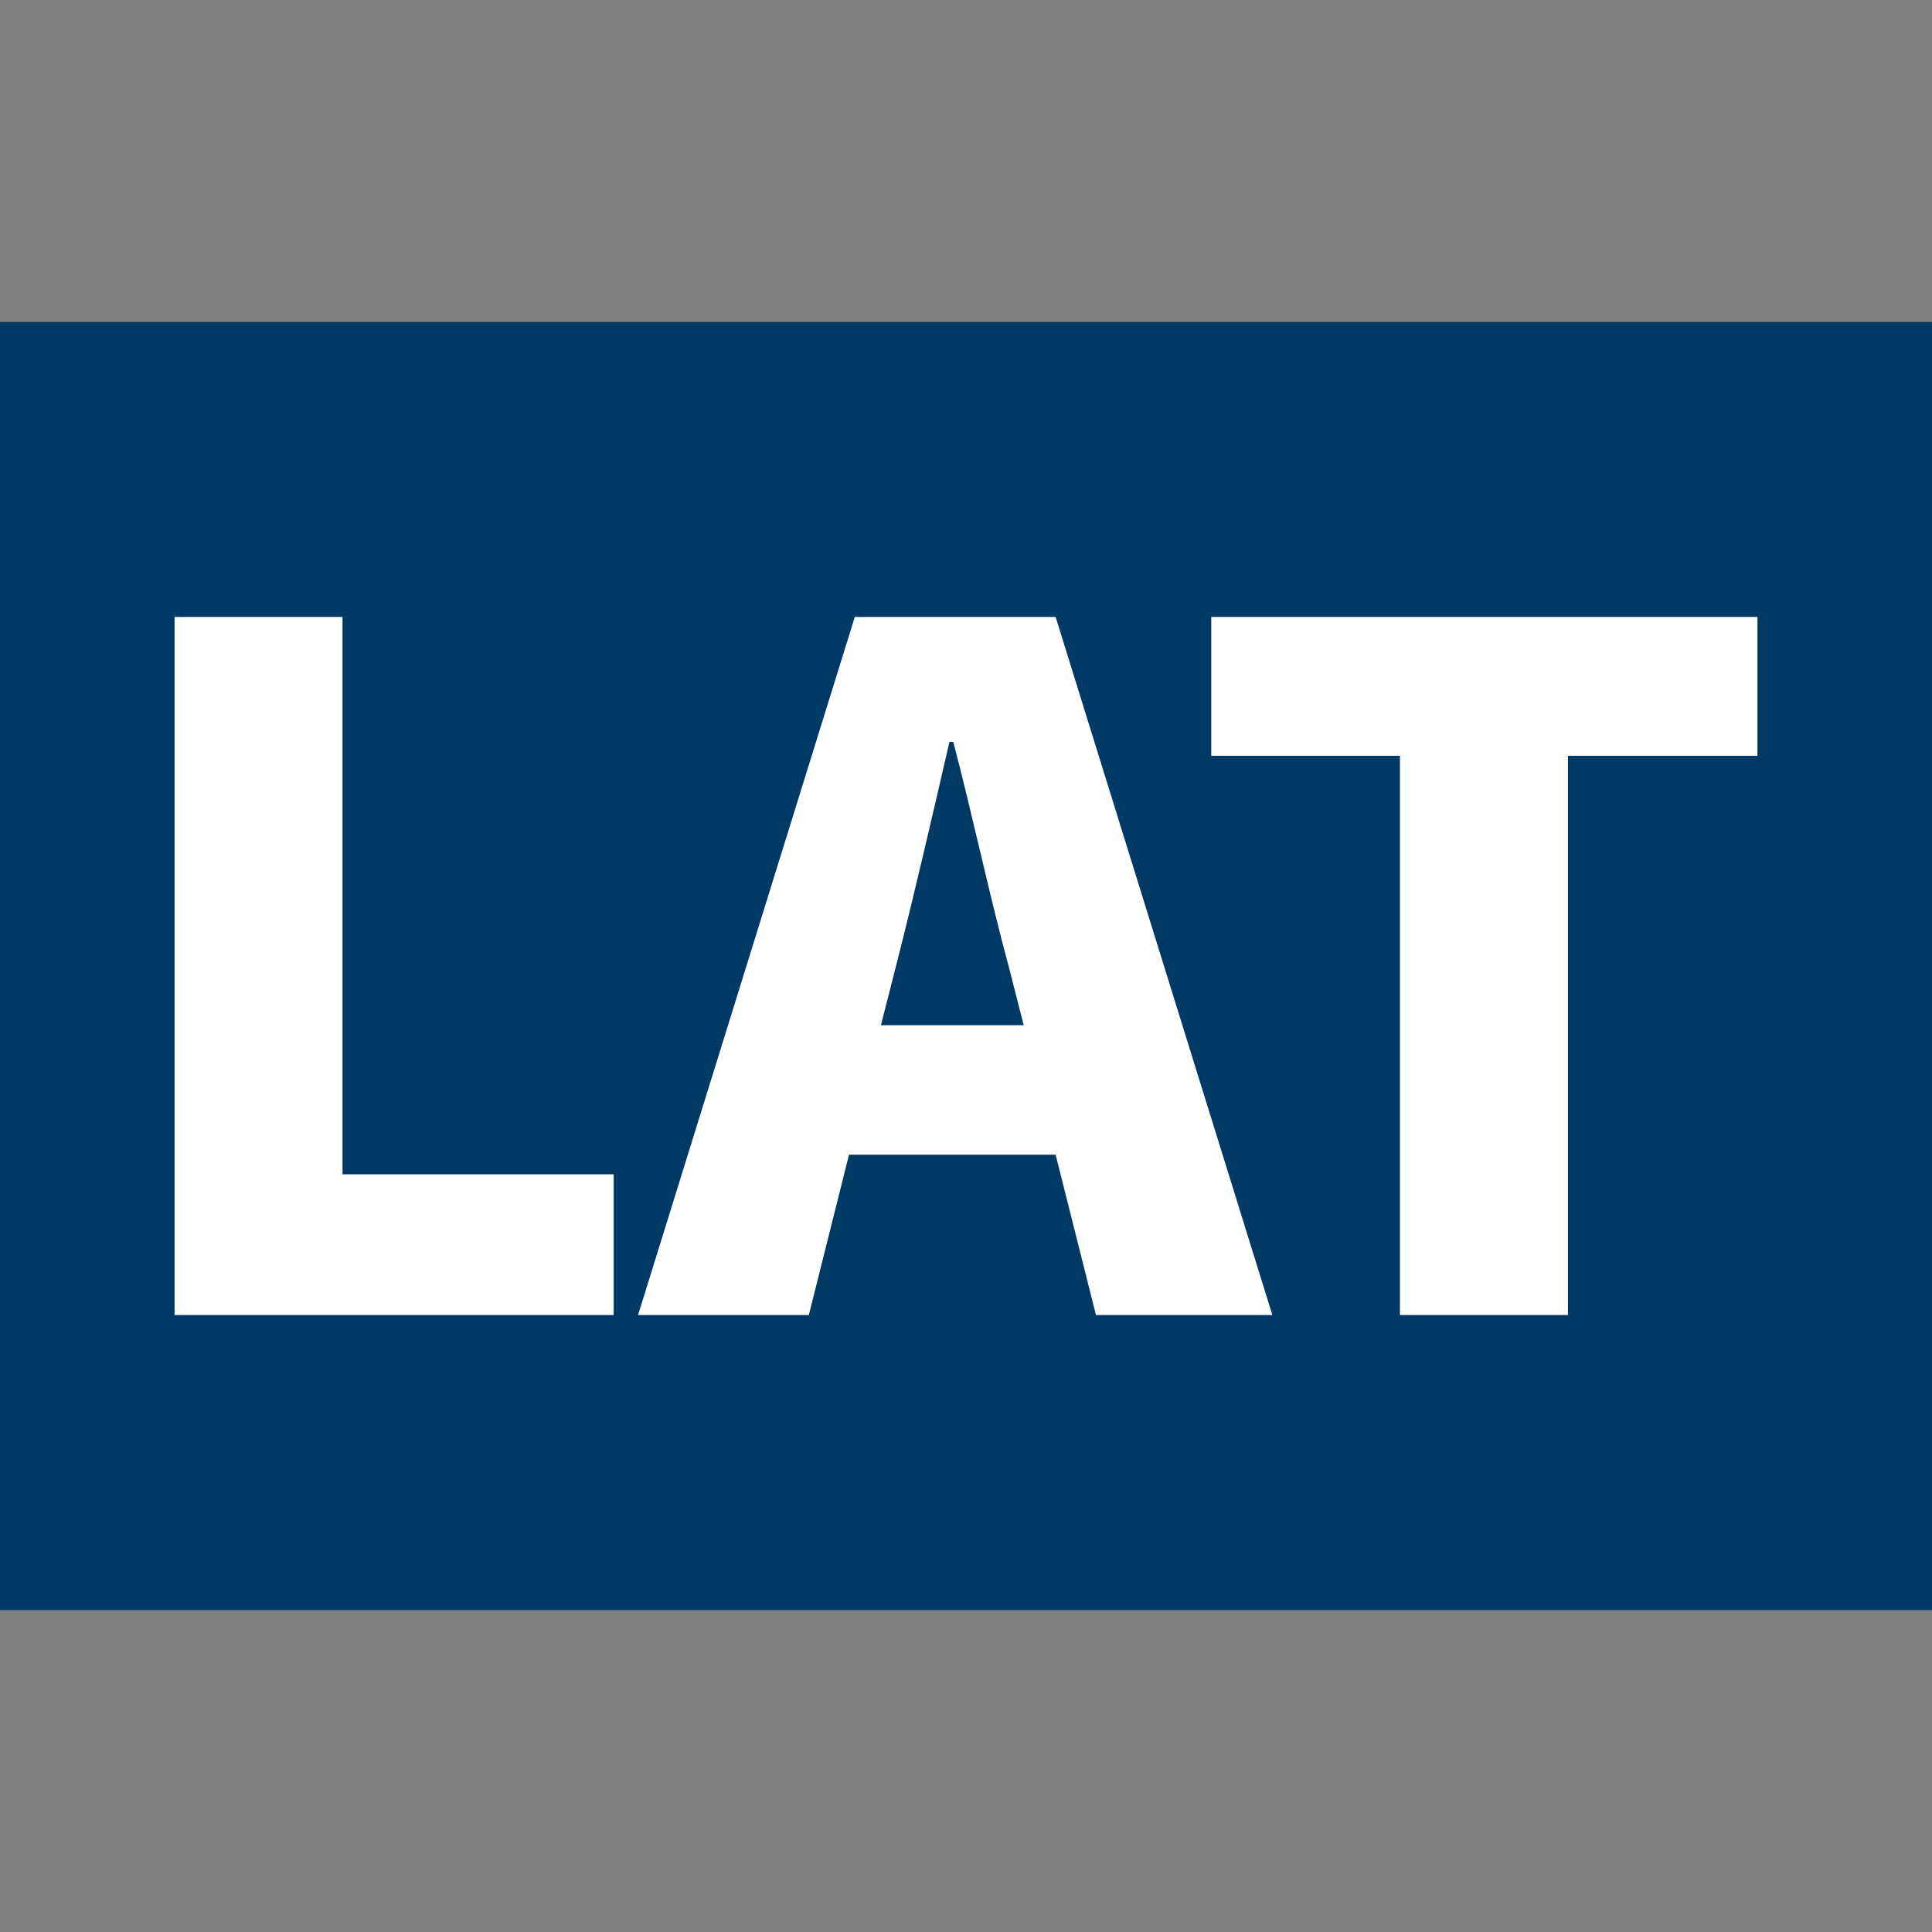 <svg id="Layer_1" data-name="Layer 1" xmlns="http://www.w3.org/2000/svg" viewBox="0 0 512 512"><rect x="0" y="0" width="512" height="512" fill="#808080" stroke="none"/><defs><style>.cls-1{fill:#003963;}.cls-2{fill:#fff;}</style></defs><path class="cls-1" d="M0,85.33H512V426.67H0Z"/><path class="cls-2" d="M46.26,163.5H90.77V311.2h71.86v37.3H46.26Z"/><path class="cls-2" d="M279.75,306H225L214.35,348.5H169.09l57.44-185h53.22l57.44,185H290.44Zm-8.46-34.31-4-15.67c-5-18.4-9.69-40.53-14.67-59.43h-1c-4.48,19.4-9.45,41-14.17,59.43l-4,15.67Z"/><path class="cls-2" d="M371,200.3H321V163.5H465.74v36.8H415.52V348.5H371Z"/></svg>
